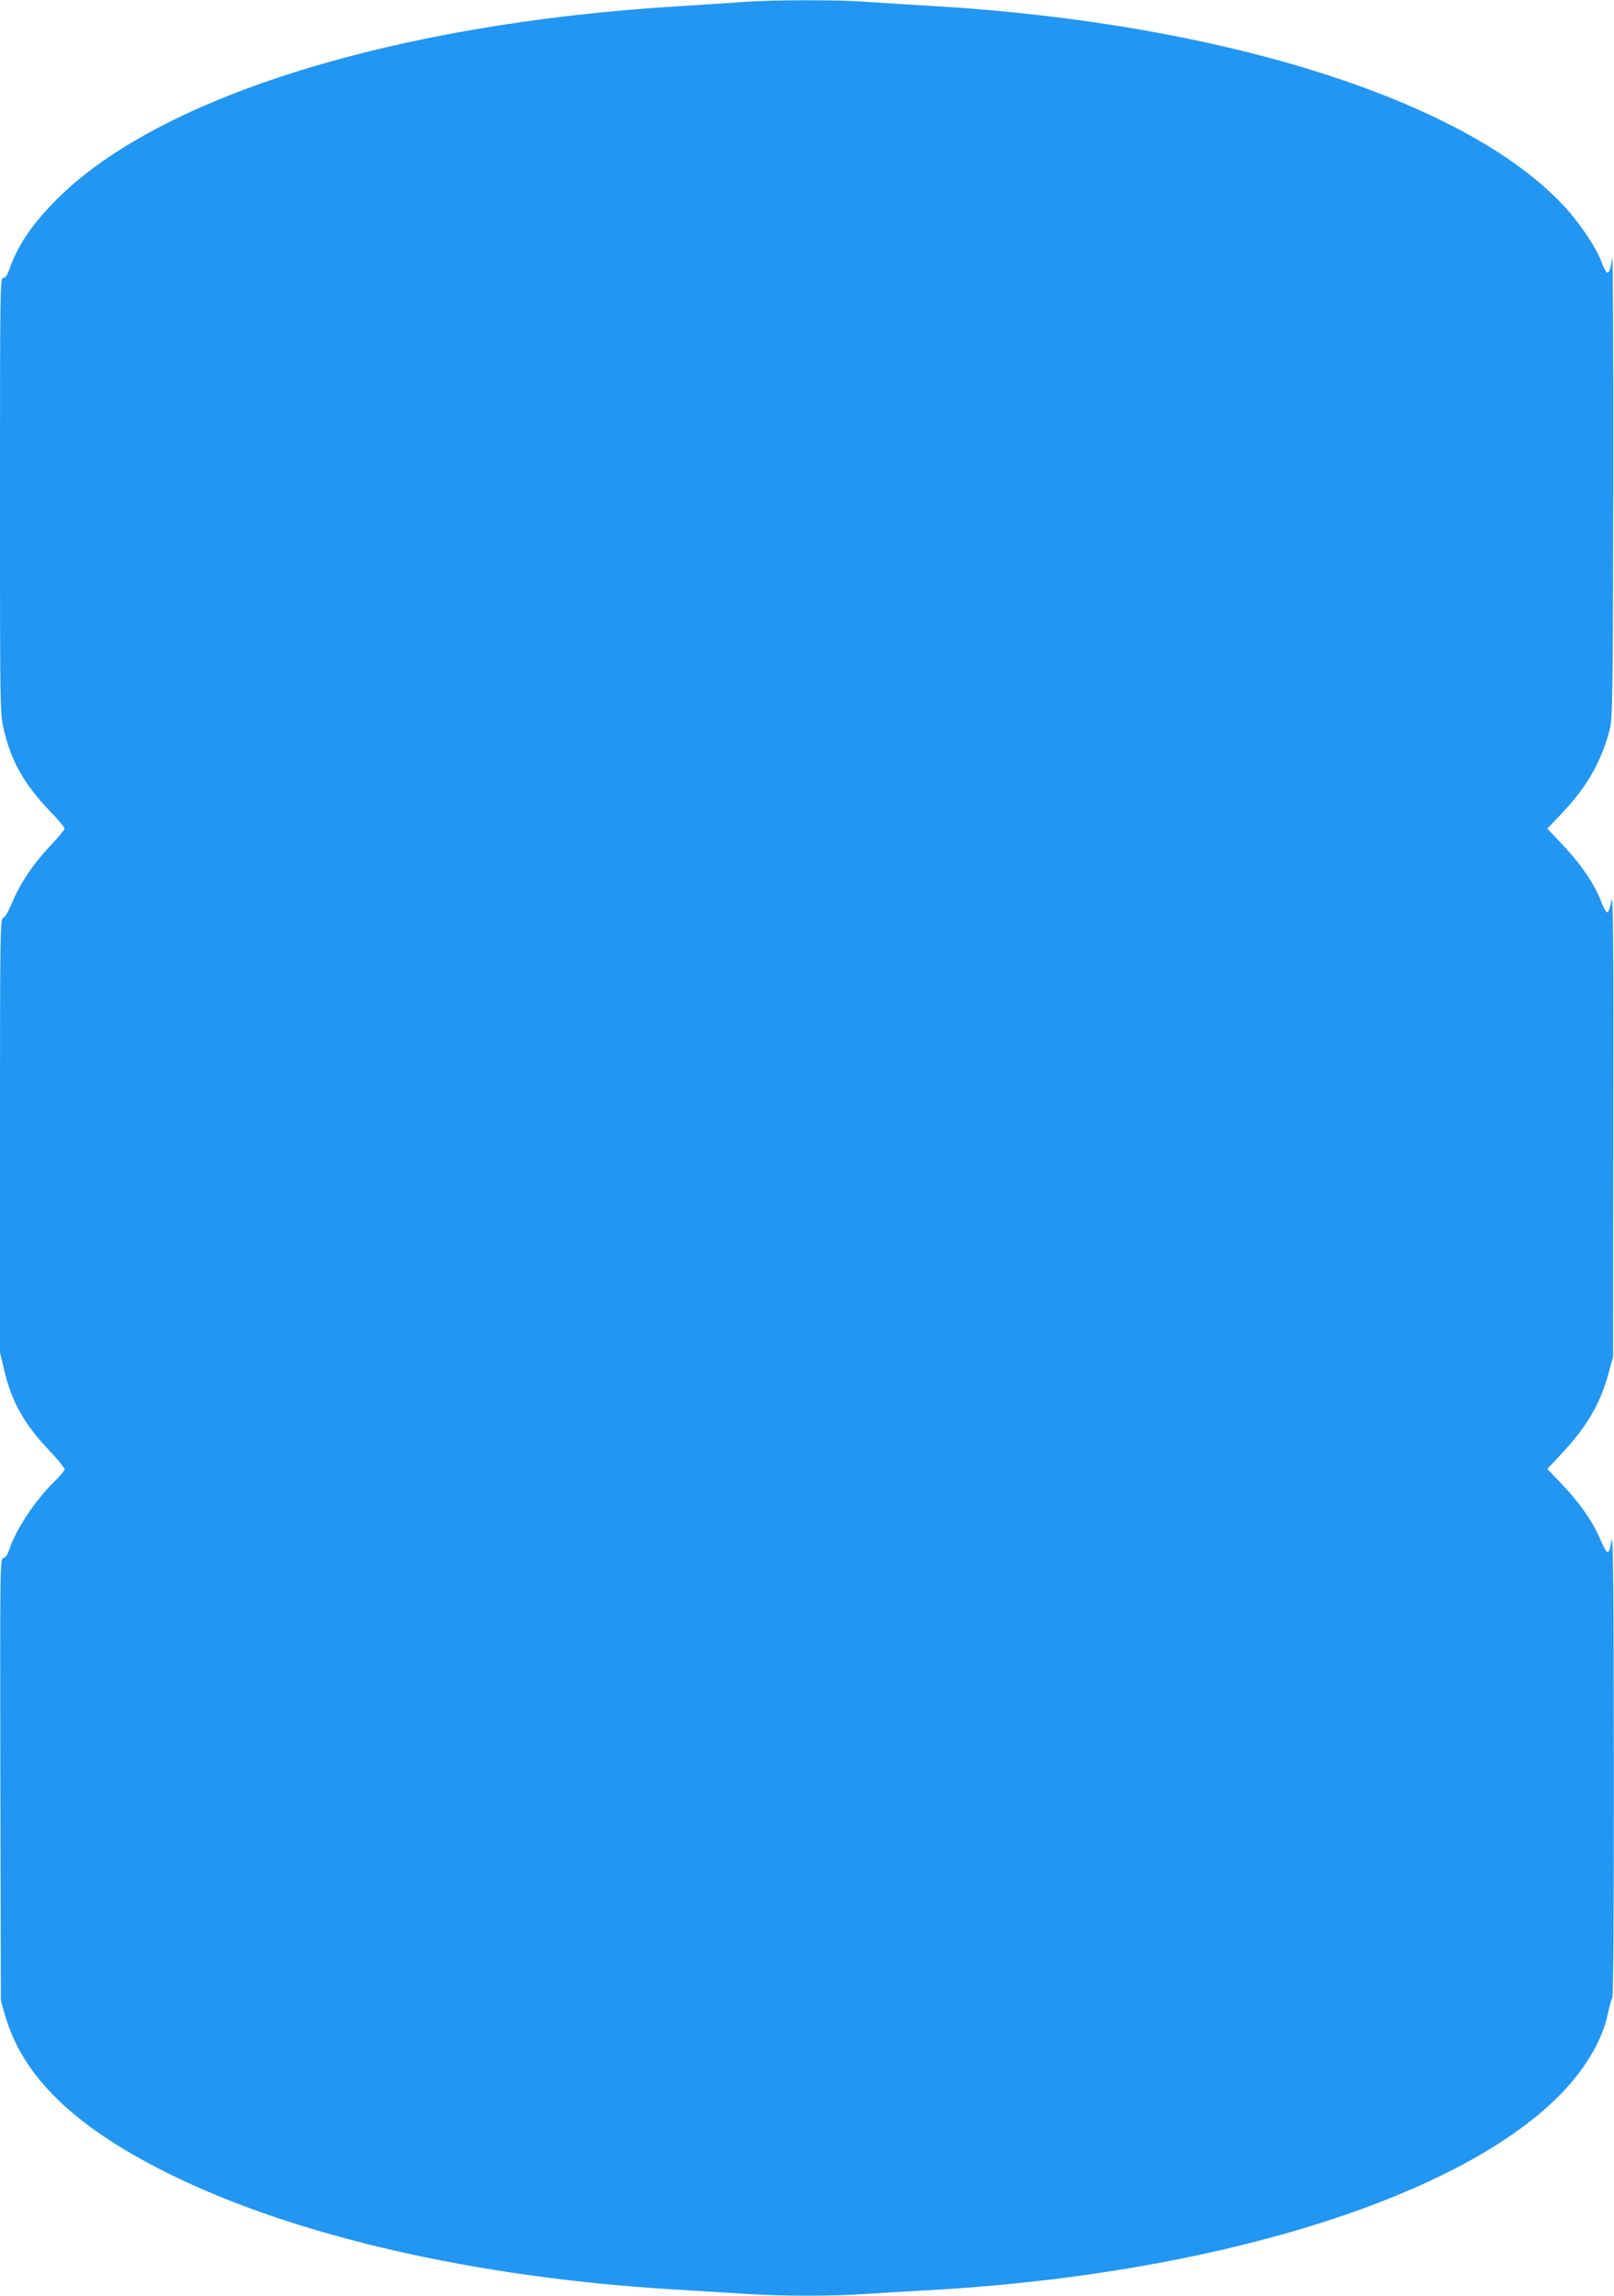 <?xml version="1.0" standalone="no"?>
<!DOCTYPE svg PUBLIC "-//W3C//DTD SVG 20010904//EN"
 "http://www.w3.org/TR/2001/REC-SVG-20010904/DTD/svg10.dtd">
<svg version="1.0" xmlns="http://www.w3.org/2000/svg"
 width="900pt" height="1280pt" viewBox="0 0 900 1280"
 preserveAspectRatio="xMidYMid meet">
<g transform="translate(0,1280) scale(0.1,-0.1)"
fill="#2196f3" stroke="none">
<path d="M4145 12789 c-60 -5 -225 -15 -365 -24 -1579 -96 -2887 -502 -3461
-1074 -138 -138 -219 -257 -265 -388 -13 -38 -23 -53 -36 -53 -17 0 -18 -51
-18 -1210 0 -1183 0 -1212 20 -1302 40 -178 114 -310 257 -459 46 -47 83 -92
83 -99 0 -7 -36 -50 -80 -96 -96 -102 -169 -212 -213 -318 -20 -48 -39 -81
-49 -84 -17 -4 -18 -70 -18 -1213 l0 -1209 25 -106 c41 -172 112 -297 252
-444 46 -48 83 -94 83 -102 0 -7 -25 -38 -56 -68 -108 -105 -217 -270 -254
-384 -7 -23 -20 -41 -31 -43 -19 -5 -19 -34 -17 -1237 l3 -1231 23 -80 c96
-340 384 -621 904 -880 704 -351 1714 -583 2823 -650 138 -8 320 -19 405 -25
195 -13 494 -13 670 0 74 5 225 14 335 20 1578 85 2950 506 3525 1081 145 145
244 310 275 458 9 42 20 84 26 93 5 11 9 515 8 1315 -1 1007 -4 1283 -13 1233
-15 -89 -22 -87 -70 24 -39 88 -110 188 -203 287 l-85 89 76 81 c142 151 218
279 264 447 l27 97 1 1305 c2 1007 -1 1290 -10 1241 -6 -36 -16 -66 -22 -68
-6 -2 -19 18 -29 44 -41 111 -117 224 -233 345 l-74 78 83 87 c140 148 221
292 266 469 15 63 17 175 19 1374 1 718 -2 1281 -6 1253 -15 -103 -28 -108
-60 -23 -30 81 -122 218 -209 311 -543 587 -1893 1017 -3496 1114 -137 8 -315
19 -395 25 -165 12 -521 11 -685 -1z"/>
</g>
</svg>
